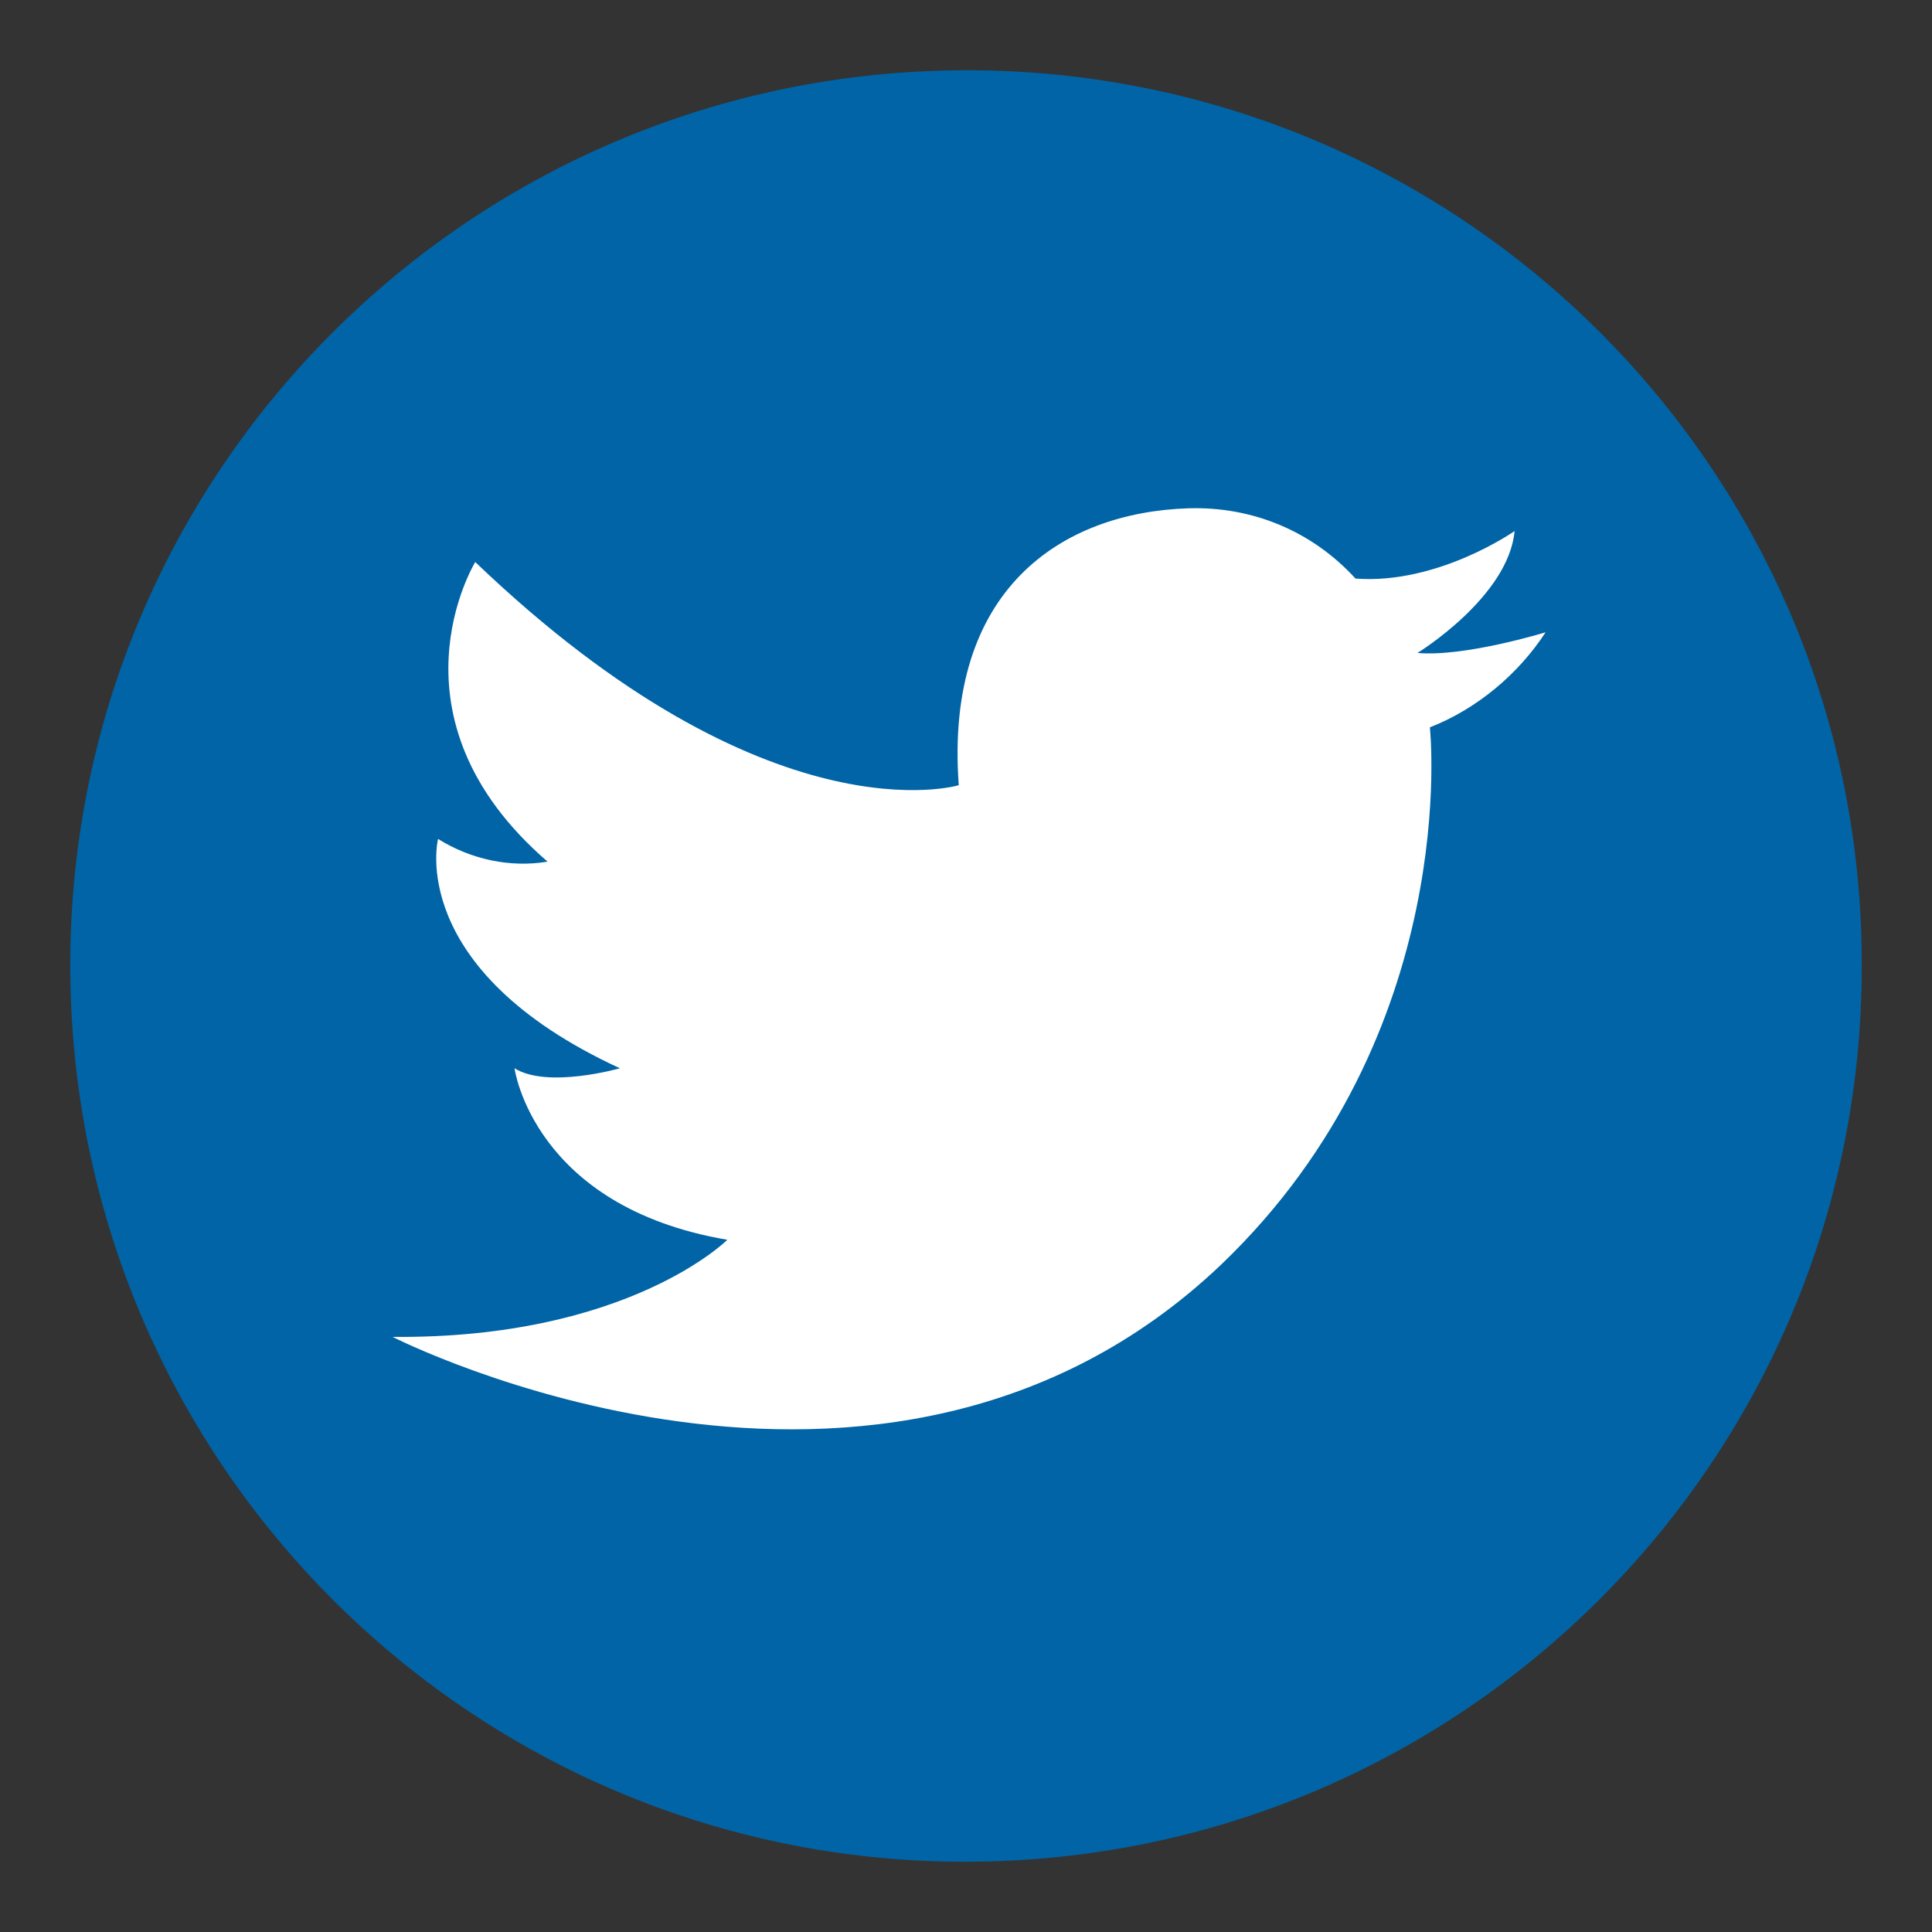 <?xml version="1.0" encoding="utf-8"?>
<!-- Generator: Adobe Illustrator 26.0.1, SVG Export Plug-In . SVG Version: 6.00 Build 0)  -->
<svg version="1.1" id="Layer_2_00000111905204386184138500000001504897138781233299_"
	 xmlns="http://www.w3.org/2000/svg" xmlns:xlink="http://www.w3.org/1999/xlink" x="0px" y="0px" viewBox="0 0 93.5 93.5"
	 style="enable-background:new 0 0 93.5 93.5;" xml:space="preserve">
<rect x="0" y="0" width="93.5" height="93.5" fill="#333333" stroke="none"/>
<style type="text/css">
	.st0{fill:#FFFFFF;}
	.st1{display:none;fill:#0064A6;}
	.st2{fill:#0064A6;}
</style>
<circle class="st0" cx="46.8" cy="46.8" r="43.1"/>
<path class="st1" d="M46.8,3.4c-24,0-43.4,19.4-43.4,43.4s19.4,43.4,43.4,43.4s43.4-19.4,43.4-43.4c0,0,0,0,0,0
	C90.2,22.8,70.8,3.4,46.8,3.4z M59.1,30.7h-5.7c-1.5,0-2.8,1.2-2.8,2.8c0,0.1,0,0.1,0,0.2V40h8.5l-0.9,8.7h-7.7v22h-8.7V48.8h-7.4
	v-8.9h7.5v-8.3c0-4.7,5.1-8.8,8.7-8.8h8.5L59.1,30.7z"/>
<path class="st2" d="M46.8,3.4c-24,0-43.4,19.4-43.4,43.3c0,24,19.4,43.4,43.3,43.4c24,0,43.4-19.4,43.4-43.3
	C90.2,22.9,70.8,3.4,46.8,3.4C46.9,3.4,46.8,3.4,46.8,3.4z M69.2,35.2c0,0,1.6,14.8-10.1,26C42.7,76.8,19,64.7,19,64.7
	C30.4,64.8,35.2,60,35.2,60c-9.4-1.6-10.3-8.3-10.3-8.3c1.6,1,5.1,0,5.1,0c-10.4-4.8-8.8-11.1-8.8-11.1c1.6,1,3.5,1.4,5.3,1.1
	c-8.1-7-3.5-14.5-3.5-14.5c14.2,13.6,23.4,10.8,23.4,10.8c-0.7-9.5,5-13.2,11.1-13.4c3.1-0.1,6,1.1,8.1,3.4c4,0.3,7.7-2.3,7.7-2.3
	c-0.3,3.2-4.7,5.9-4.7,5.9c2.3,0.2,6.2-1,6.2-1C73.5,32.6,71.5,34.3,69.2,35.2L69.2,35.2z"/>
</svg>
